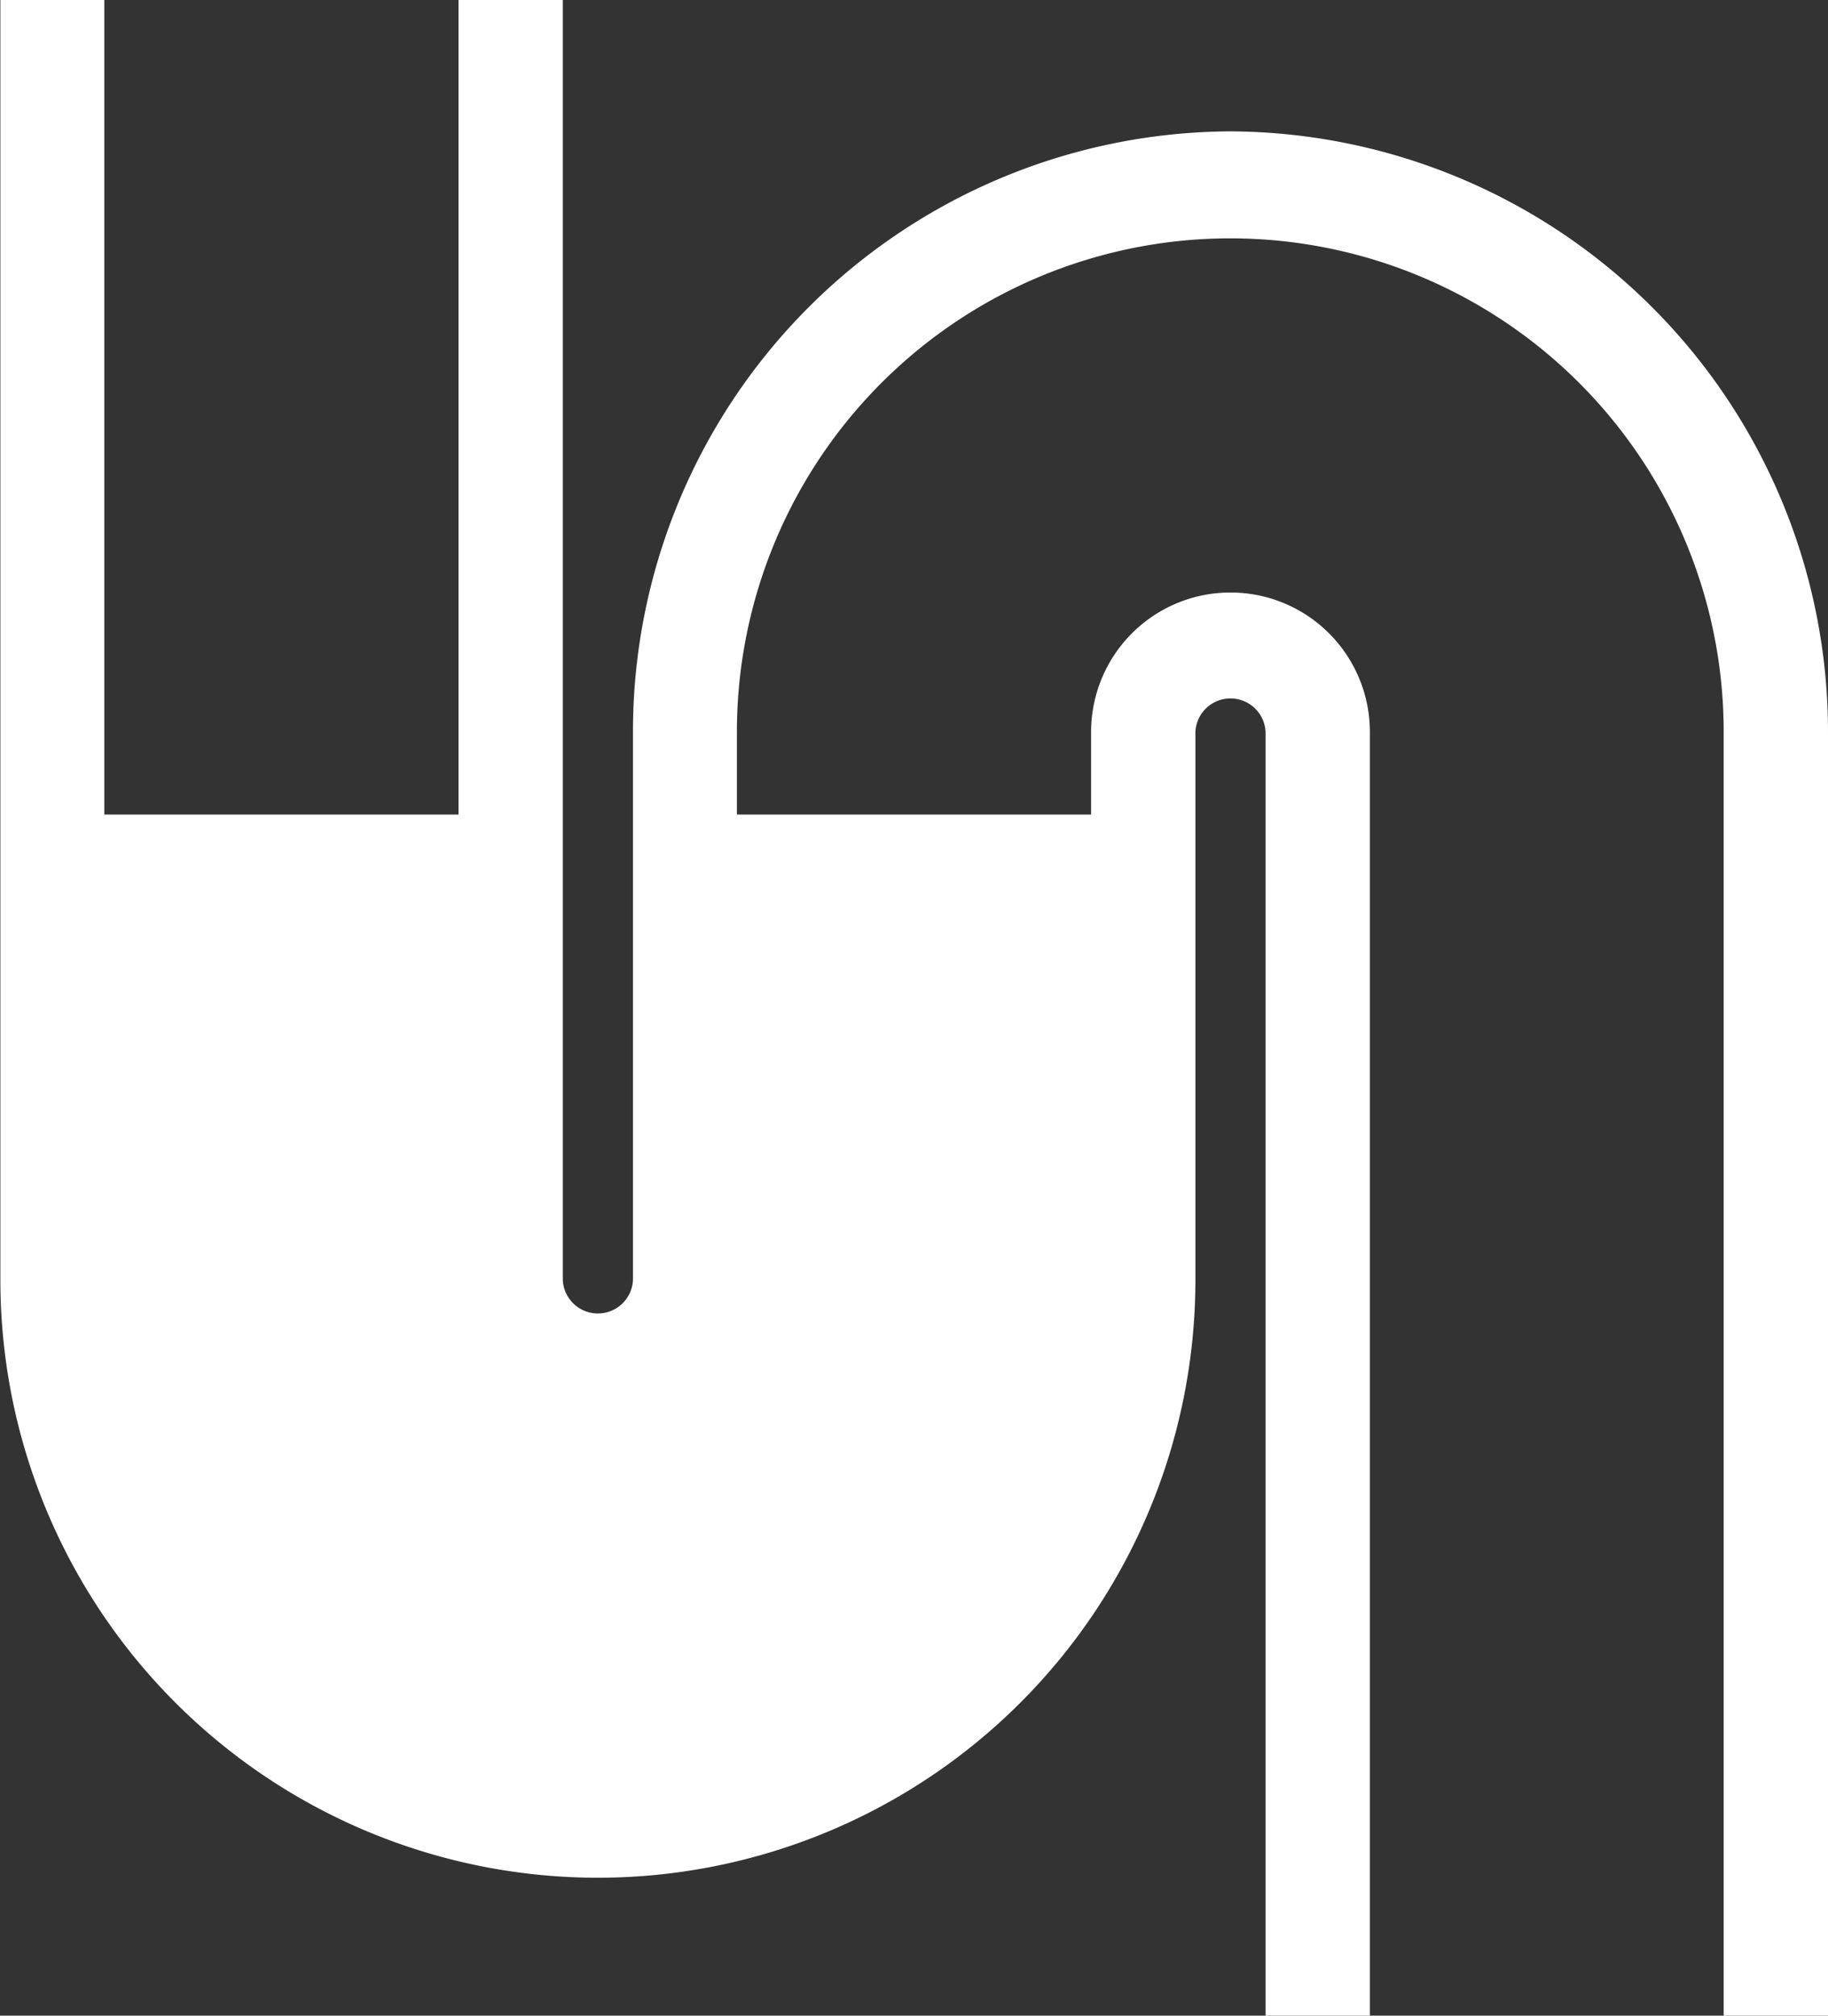 <svg xmlns="http://www.w3.org/2000/svg" width="48.72" height="53.7"><rect width="100%" height="100%" fill="#333333" stroke="none"/><path d="M32.79 3.5a15.992 15.992 0 00-15.92 16v14.6a.936.936 0 01-1.87 0V0h-2.78v21.7H2.78V0H.01v34.1a15.925 15.925 0 1031.85 0V19.5a.936.936 0 011.87 0v34.2h2.78V19.5a3.715 3.715 0 00-7.43 0v2.2h-9.44v-2.2a13.15 13.15 0 1126.3 0v34.2h2.78V19.5a16 16 0 00-15.93-16z" fill="#fff" fill-rule="evenodd"/></svg>